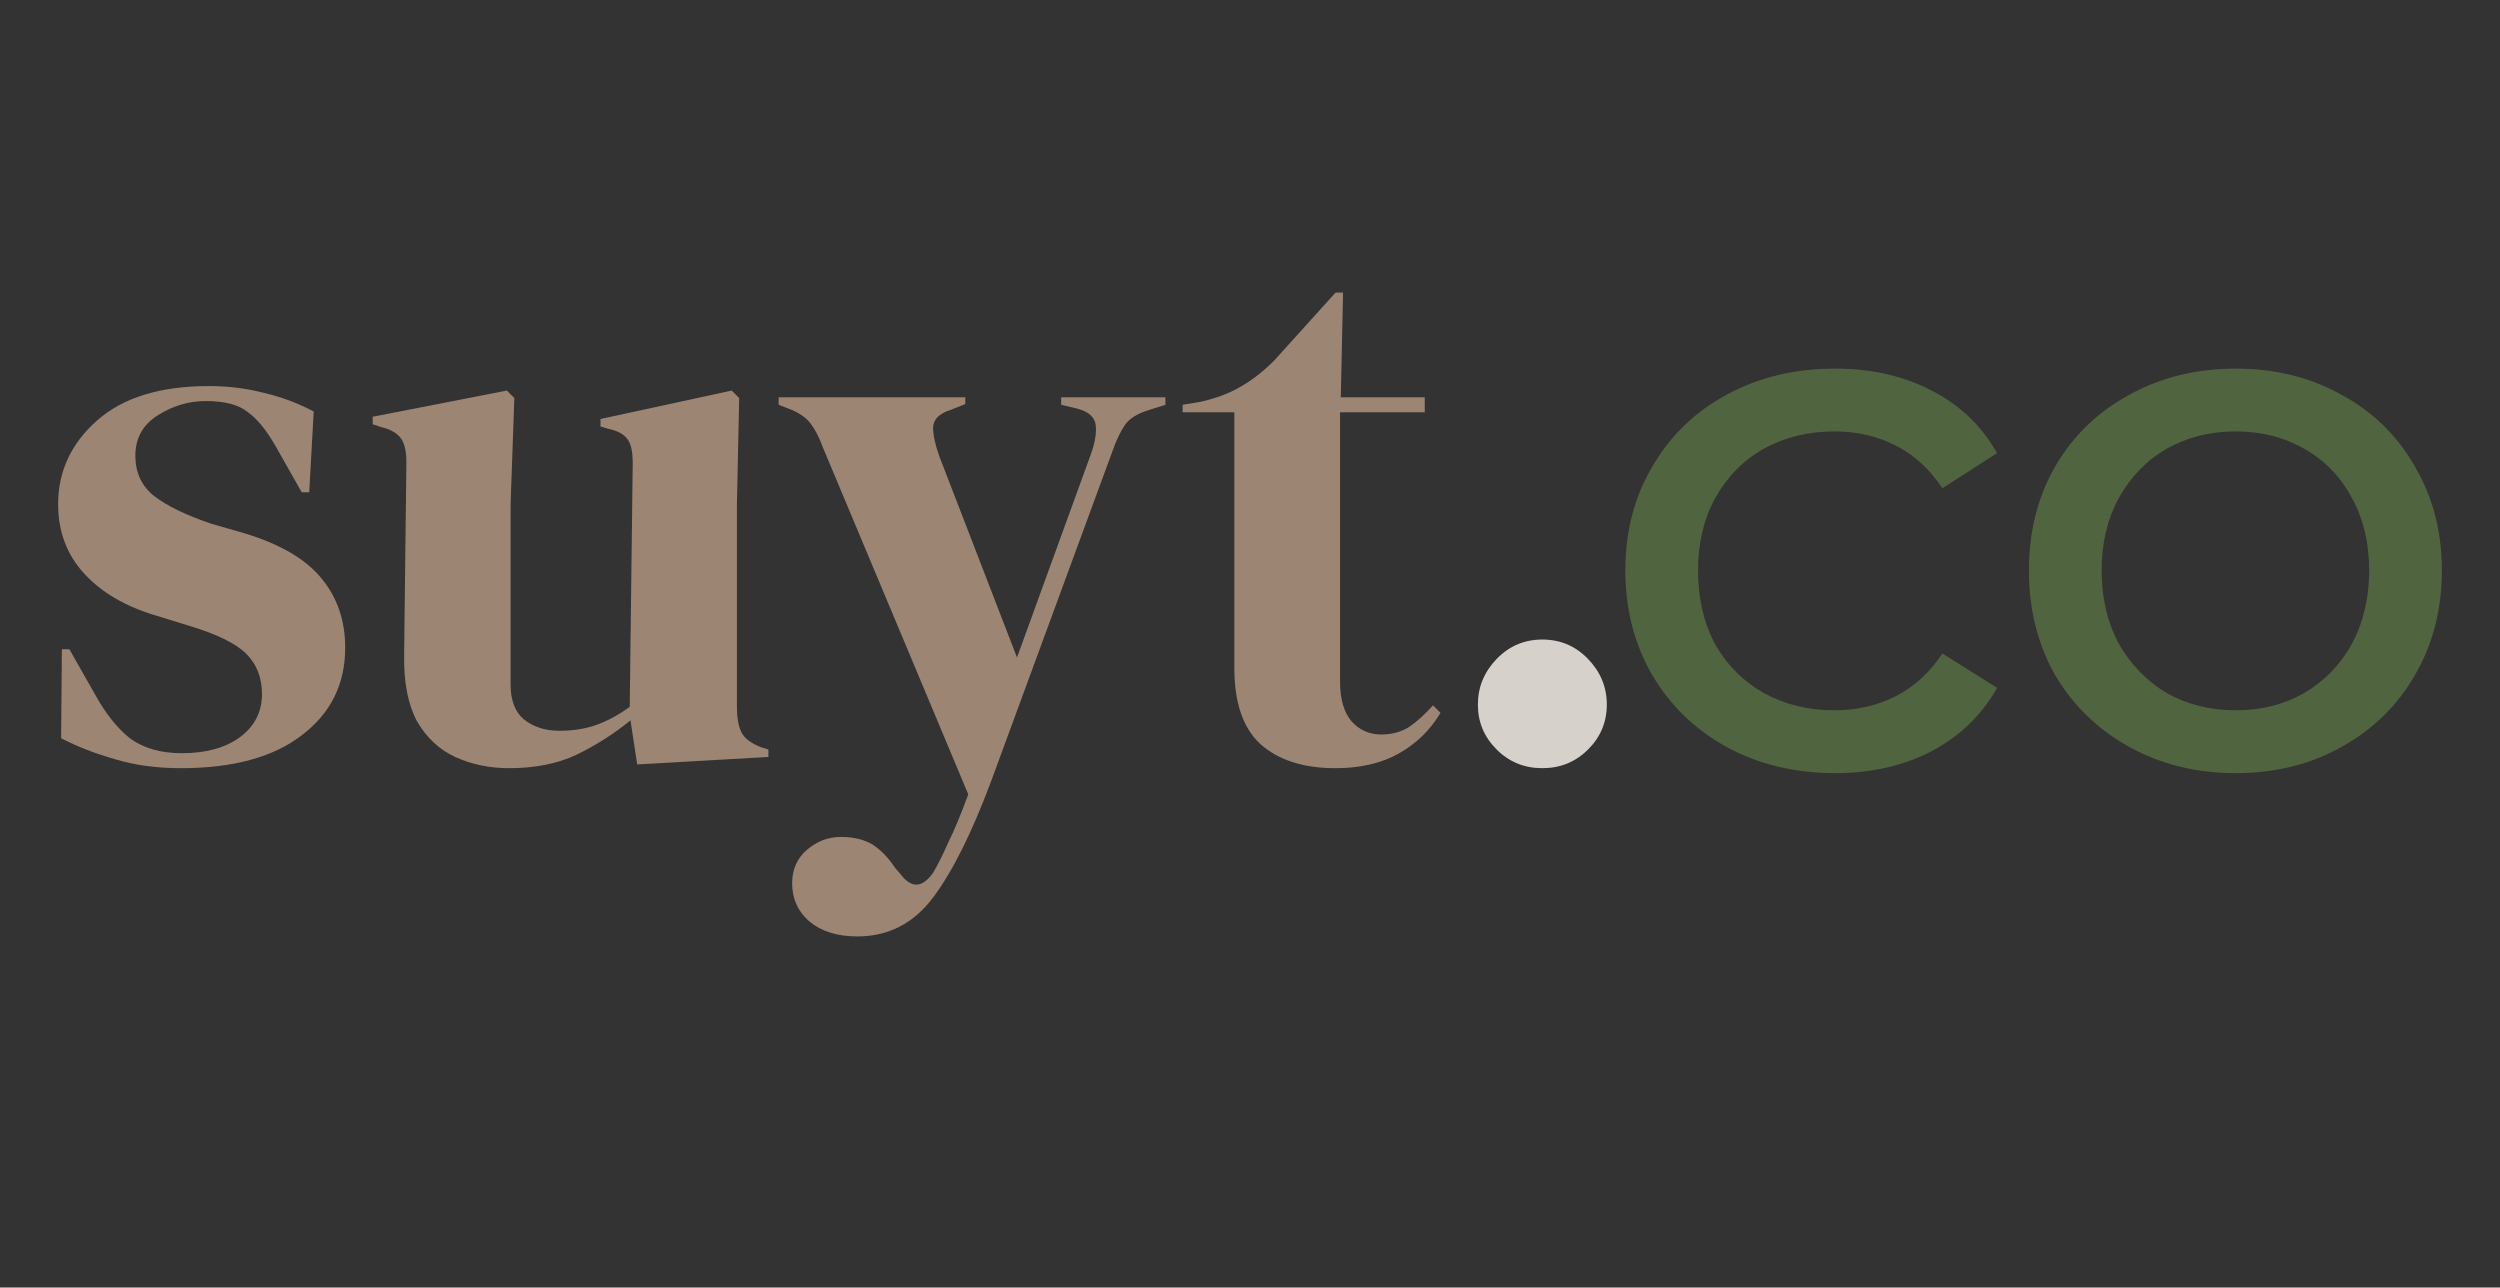 <svg width="233" height="120" viewBox="0 0 233 120" fill="none" xmlns="http://www.w3.org/2000/svg">
<rect x="0" y="0" width="233" height="120" fill="#333333" stroke="none"/>
<path d="M16.874 71.593C14.592 71.593 12.543 71.314 10.727 70.757C8.911 70.246 7.235 69.596 5.698 68.806L5.768 60.513H6.466L8.841 64.694C9.866 66.553 10.983 67.946 12.194 68.876C13.451 69.758 15.035 70.2 16.944 70.2C19.179 70.2 20.972 69.712 22.322 68.736C23.719 67.714 24.418 66.367 24.418 64.694C24.418 63.161 23.929 61.907 22.951 60.931C21.973 59.956 20.157 59.073 17.503 58.283L14.569 57.377C11.728 56.541 9.493 55.24 7.863 53.475C6.234 51.709 5.419 49.549 5.419 46.994C5.419 43.928 6.629 41.326 9.051 39.189C11.472 37.052 14.941 35.983 19.458 35.983C21.274 35.983 22.974 36.193 24.557 36.611C26.187 36.982 27.747 37.563 29.237 38.353L28.818 45.879H28.12L25.675 41.558C24.79 40.025 23.905 38.957 23.021 38.353C22.183 37.702 20.902 37.377 19.179 37.377C17.596 37.377 16.106 37.819 14.709 38.701C13.312 39.584 12.613 40.838 12.613 42.464C12.613 44.044 13.195 45.298 14.359 46.227C15.57 47.157 17.34 48.016 19.668 48.806L22.811 49.712C26.164 50.734 28.562 52.151 30.006 53.963C31.449 55.728 32.171 57.865 32.171 60.374C32.171 63.765 30.821 66.483 28.12 68.527C25.465 70.571 21.717 71.593 16.874 71.593Z" fill="#917864"/>
<path d="M16.874 71.593C14.592 71.593 12.543 71.314 10.727 70.757C8.911 70.246 7.235 69.596 5.698 68.806L5.768 60.513H6.466L8.841 64.694C9.866 66.553 10.983 67.946 12.194 68.876C13.451 69.758 15.035 70.2 16.944 70.2C19.179 70.2 20.972 69.712 22.322 68.736C23.719 67.714 24.418 66.367 24.418 64.694C24.418 63.161 23.929 61.907 22.951 60.931C21.973 59.956 20.157 59.073 17.503 58.283L14.569 57.377C11.728 56.541 9.493 55.24 7.863 53.475C6.234 51.709 5.419 49.549 5.419 46.994C5.419 43.928 6.629 41.326 9.051 39.189C11.472 37.052 14.941 35.983 19.458 35.983C21.274 35.983 22.974 36.193 24.557 36.611C26.187 36.982 27.747 37.563 29.237 38.353L28.818 45.879H28.12L25.675 41.558C24.79 40.025 23.905 38.957 23.021 38.353C22.183 37.702 20.902 37.377 19.179 37.377C17.596 37.377 16.106 37.819 14.709 38.701C13.312 39.584 12.613 40.838 12.613 42.464C12.613 44.044 13.195 45.298 14.359 46.227C15.57 47.157 17.34 48.016 19.668 48.806L22.811 49.712C26.164 50.734 28.562 52.151 30.006 53.963C31.449 55.728 32.171 57.865 32.171 60.374C32.171 63.765 30.821 66.483 28.12 68.527C25.465 70.571 21.717 71.593 16.874 71.593Z" fill="white" fill-opacity="0.1"/>
<path d="M47.446 71.593C45.63 71.593 43.954 71.245 42.417 70.548C40.927 69.851 39.739 68.736 38.855 67.203C38.017 65.624 37.621 63.556 37.667 61.001L37.877 43.092C37.877 42.023 37.691 41.256 37.318 40.792C36.946 40.327 36.363 40.002 35.572 39.816L34.734 39.538V38.841L47.237 36.402L47.935 37.099L47.586 46.994V63.788C47.586 65.275 48.005 66.367 48.843 67.064C49.728 67.76 50.822 68.109 52.126 68.109C53.43 68.109 54.594 67.923 55.618 67.552C56.643 67.18 57.667 66.622 58.692 65.879L58.971 43.161C58.971 42.093 58.808 41.349 58.482 40.931C58.156 40.467 57.551 40.142 56.666 39.956L55.968 39.747V39.05L68.191 36.402L68.89 37.099L68.68 46.994V65.879C68.68 66.901 68.82 67.691 69.099 68.248C69.379 68.806 69.984 69.27 70.915 69.642L71.614 69.851V70.548L59.39 71.245L58.762 67.133C57.225 68.388 55.549 69.456 53.733 70.339C51.963 71.175 49.868 71.593 47.446 71.593Z" fill="#917864"/>
<path d="M47.446 71.593C45.63 71.593 43.954 71.245 42.417 70.548C40.927 69.851 39.739 68.736 38.855 67.203C38.017 65.624 37.621 63.556 37.667 61.001L37.877 43.092C37.877 42.023 37.691 41.256 37.318 40.792C36.946 40.327 36.363 40.002 35.572 39.816L34.734 39.538V38.841L47.237 36.402L47.935 37.099L47.586 46.994V63.788C47.586 65.275 48.005 66.367 48.843 67.064C49.728 67.76 50.822 68.109 52.126 68.109C53.43 68.109 54.594 67.923 55.618 67.552C56.643 67.18 57.667 66.622 58.692 65.879L58.971 43.161C58.971 42.093 58.808 41.349 58.482 40.931C58.156 40.467 57.551 40.142 56.666 39.956L55.968 39.747V39.05L68.191 36.402L68.89 37.099L68.68 46.994V65.879C68.68 66.901 68.82 67.691 69.099 68.248C69.379 68.806 69.984 69.27 70.915 69.642L71.614 69.851V70.548L59.39 71.245L58.762 67.133C57.225 68.388 55.549 69.456 53.733 70.339C51.963 71.175 49.868 71.593 47.446 71.593Z" fill="white" fill-opacity="0.1"/>
<path d="M79.906 87.273C78.043 87.273 76.553 86.808 75.436 85.879C74.365 84.95 73.829 83.765 73.829 82.325C73.829 81.024 74.295 79.979 75.226 79.189C76.157 78.399 77.205 78.004 78.369 78.004C79.533 78.004 80.511 78.237 81.303 78.701C82.094 79.212 82.793 79.932 83.398 80.862L83.887 81.419C84.912 82.813 85.936 82.79 86.961 81.349C87.38 80.653 87.845 79.723 88.358 78.562C88.916 77.447 89.545 75.937 90.244 74.032L76.693 41.698C76.367 40.815 76.018 40.118 75.645 39.607C75.272 39.05 74.667 38.585 73.829 38.214L72.572 37.726V37.029H89.964V37.656L88.567 38.214C87.543 38.539 87.007 39.073 86.961 39.816C86.961 40.513 87.147 41.396 87.519 42.464L94.784 61.28L101.699 42.255C102.071 41.187 102.211 40.304 102.118 39.607C102.025 38.864 101.443 38.353 100.372 38.074L98.905 37.726V37.029H108.614V37.726L107.077 38.214C106.006 38.539 105.261 39.003 104.842 39.607C104.423 40.211 104.027 41.047 103.655 42.116L92.409 72.708C90.593 77.586 88.777 81.233 86.961 83.649C85.145 86.065 82.793 87.273 79.906 87.273Z" fill="#917864"/>
<path d="M79.906 87.273C78.043 87.273 76.553 86.808 75.436 85.879C74.365 84.95 73.829 83.765 73.829 82.325C73.829 81.024 74.295 79.979 75.226 79.189C76.157 78.399 77.205 78.004 78.369 78.004C79.533 78.004 80.511 78.237 81.303 78.701C82.094 79.212 82.793 79.932 83.398 80.862L83.887 81.419C84.912 82.813 85.936 82.79 86.961 81.349C87.38 80.653 87.845 79.723 88.358 78.562C88.916 77.447 89.545 75.937 90.244 74.032L76.693 41.698C76.367 40.815 76.018 40.118 75.645 39.607C75.272 39.05 74.667 38.585 73.829 38.214L72.572 37.726V37.029H89.964V37.656L88.567 38.214C87.543 38.539 87.007 39.073 86.961 39.816C86.961 40.513 87.147 41.396 87.519 42.464L94.784 61.28L101.699 42.255C102.071 41.187 102.211 40.304 102.118 39.607C102.025 38.864 101.443 38.353 100.372 38.074L98.905 37.726V37.029H108.614V37.726L107.077 38.214C106.006 38.539 105.261 39.003 104.842 39.607C104.423 40.211 104.027 41.047 103.655 42.116L92.409 72.708C90.593 77.586 88.777 81.233 86.961 83.649C85.145 86.065 82.793 87.273 79.906 87.273Z" fill="white" fill-opacity="0.1"/>
<path d="M124.472 71.593C121.492 71.593 119.164 70.85 117.488 69.363C115.858 67.877 115.043 65.507 115.043 62.255V38.422H110.223V37.726L111.9 37.447C113.343 37.122 114.577 36.657 115.602 36.053C116.673 35.449 117.72 34.636 118.745 33.614L124.472 27.273H125.171L124.961 37.029H132.785V38.422H124.892V63.51C124.892 65.136 125.241 66.367 125.939 67.203C126.684 68.039 127.616 68.457 128.733 68.457C129.711 68.457 130.573 68.225 131.318 67.76C132.063 67.249 132.808 66.576 133.553 65.74L134.251 66.436C133.32 68.016 132.039 69.27 130.41 70.2C128.78 71.129 126.801 71.593 124.472 71.593Z" fill="#917864"/>
<path d="M124.472 71.593C121.492 71.593 119.164 70.85 117.488 69.363C115.858 67.877 115.043 65.507 115.043 62.255V38.422H110.223V37.726L111.9 37.447C113.343 37.122 114.577 36.657 115.602 36.053C116.673 35.449 117.72 34.636 118.745 33.614L124.472 27.273H125.171L124.961 37.029H132.785V38.422H124.892V63.51C124.892 65.136 125.241 66.367 125.939 67.203C126.684 68.039 127.616 68.457 128.733 68.457C129.711 68.457 130.573 68.225 131.318 67.76C132.063 67.249 132.808 66.576 133.553 65.74L134.251 66.436C133.32 68.016 132.039 69.27 130.41 70.2C128.78 71.129 126.801 71.593 124.472 71.593Z" fill="white" fill-opacity="0.1"/>
<path d="M143.747 71.593C142.07 71.593 140.65 71.013 139.486 69.851C138.322 68.69 137.739 67.296 137.739 65.67C137.739 64.044 138.322 62.627 139.486 61.419C140.65 60.211 142.07 59.607 143.747 59.607C145.423 59.607 146.843 60.211 148.007 61.419C149.171 62.627 149.754 64.044 149.754 65.67C149.754 67.296 149.171 68.69 148.007 69.851C146.843 71.013 145.423 71.593 143.747 71.593Z" fill="#D2CCC4"/>
<path d="M143.747 71.593C142.07 71.593 140.65 71.013 139.486 69.851C138.322 68.69 137.739 67.296 137.739 65.67C137.739 64.044 138.322 62.627 139.486 61.419C140.65 60.211 142.07 59.607 143.747 59.607C145.423 59.607 146.843 60.211 148.007 61.419C149.171 62.627 149.754 64.044 149.754 65.67C149.754 67.296 149.171 68.69 148.007 69.851C146.843 71.013 145.423 71.593 143.747 71.593Z" fill="white" fill-opacity="0.1"/>
<path d="M171.04 72.055C167.268 72.055 163.892 71.242 160.912 69.616C157.978 67.99 155.673 65.76 153.997 62.926C152.321 60.046 151.482 56.794 151.482 53.17C151.482 49.546 152.321 46.317 153.997 43.483C155.673 40.603 157.978 38.373 160.912 36.794C163.892 35.168 167.268 34.355 171.04 34.355C174.393 34.355 177.373 35.028 179.981 36.376C182.635 37.723 184.684 39.674 186.128 42.229L181.029 45.504C179.864 43.739 178.421 42.415 176.698 41.532C174.975 40.65 173.066 40.208 170.97 40.208C168.549 40.208 166.36 40.742 164.404 41.811C162.495 42.88 160.982 44.413 159.864 46.41C158.793 48.362 158.258 50.615 158.258 53.17C158.258 55.772 158.793 58.071 159.864 60.069C160.982 62.02 162.495 63.53 164.404 64.599C166.36 65.667 168.549 66.201 170.97 66.201C173.066 66.201 174.975 65.76 176.698 64.877C178.421 63.995 179.864 62.67 181.029 60.905L186.128 64.111C184.684 66.666 182.635 68.64 179.981 70.034C177.373 71.381 174.393 72.055 171.04 72.055Z" fill="#516440"/>
<path d="M208.373 72.055C204.694 72.055 201.388 71.242 198.454 69.616C195.521 67.99 193.216 65.76 191.539 62.926C189.909 60.046 189.095 56.794 189.095 53.17C189.095 49.546 189.909 46.317 191.539 43.483C193.216 40.603 195.521 38.373 198.454 36.794C201.388 35.168 204.694 34.355 208.373 34.355C212.052 34.355 215.335 35.168 218.222 36.794C221.155 38.373 223.437 40.603 225.067 43.483C226.743 46.317 227.581 49.546 227.581 53.17C227.581 56.794 226.743 60.046 225.067 62.926C223.437 65.76 221.155 67.99 218.222 69.616C215.335 71.242 212.052 72.055 208.373 72.055ZM208.373 66.201C210.748 66.201 212.867 65.667 214.729 64.599C216.638 63.483 218.129 61.95 219.2 59.999C220.271 58.002 220.806 55.725 220.806 53.17C220.806 50.615 220.271 48.362 219.2 46.41C218.129 44.413 216.638 42.88 214.729 41.811C212.867 40.742 210.748 40.208 208.373 40.208C205.998 40.208 203.856 40.742 201.947 41.811C200.084 42.88 198.594 44.413 197.476 46.41C196.405 48.362 195.87 50.615 195.87 53.17C195.87 55.725 196.405 58.002 197.476 59.999C198.594 61.95 200.084 63.483 201.947 64.599C203.856 65.667 205.998 66.201 208.373 66.201Z" fill="#516440"/>
</svg>
